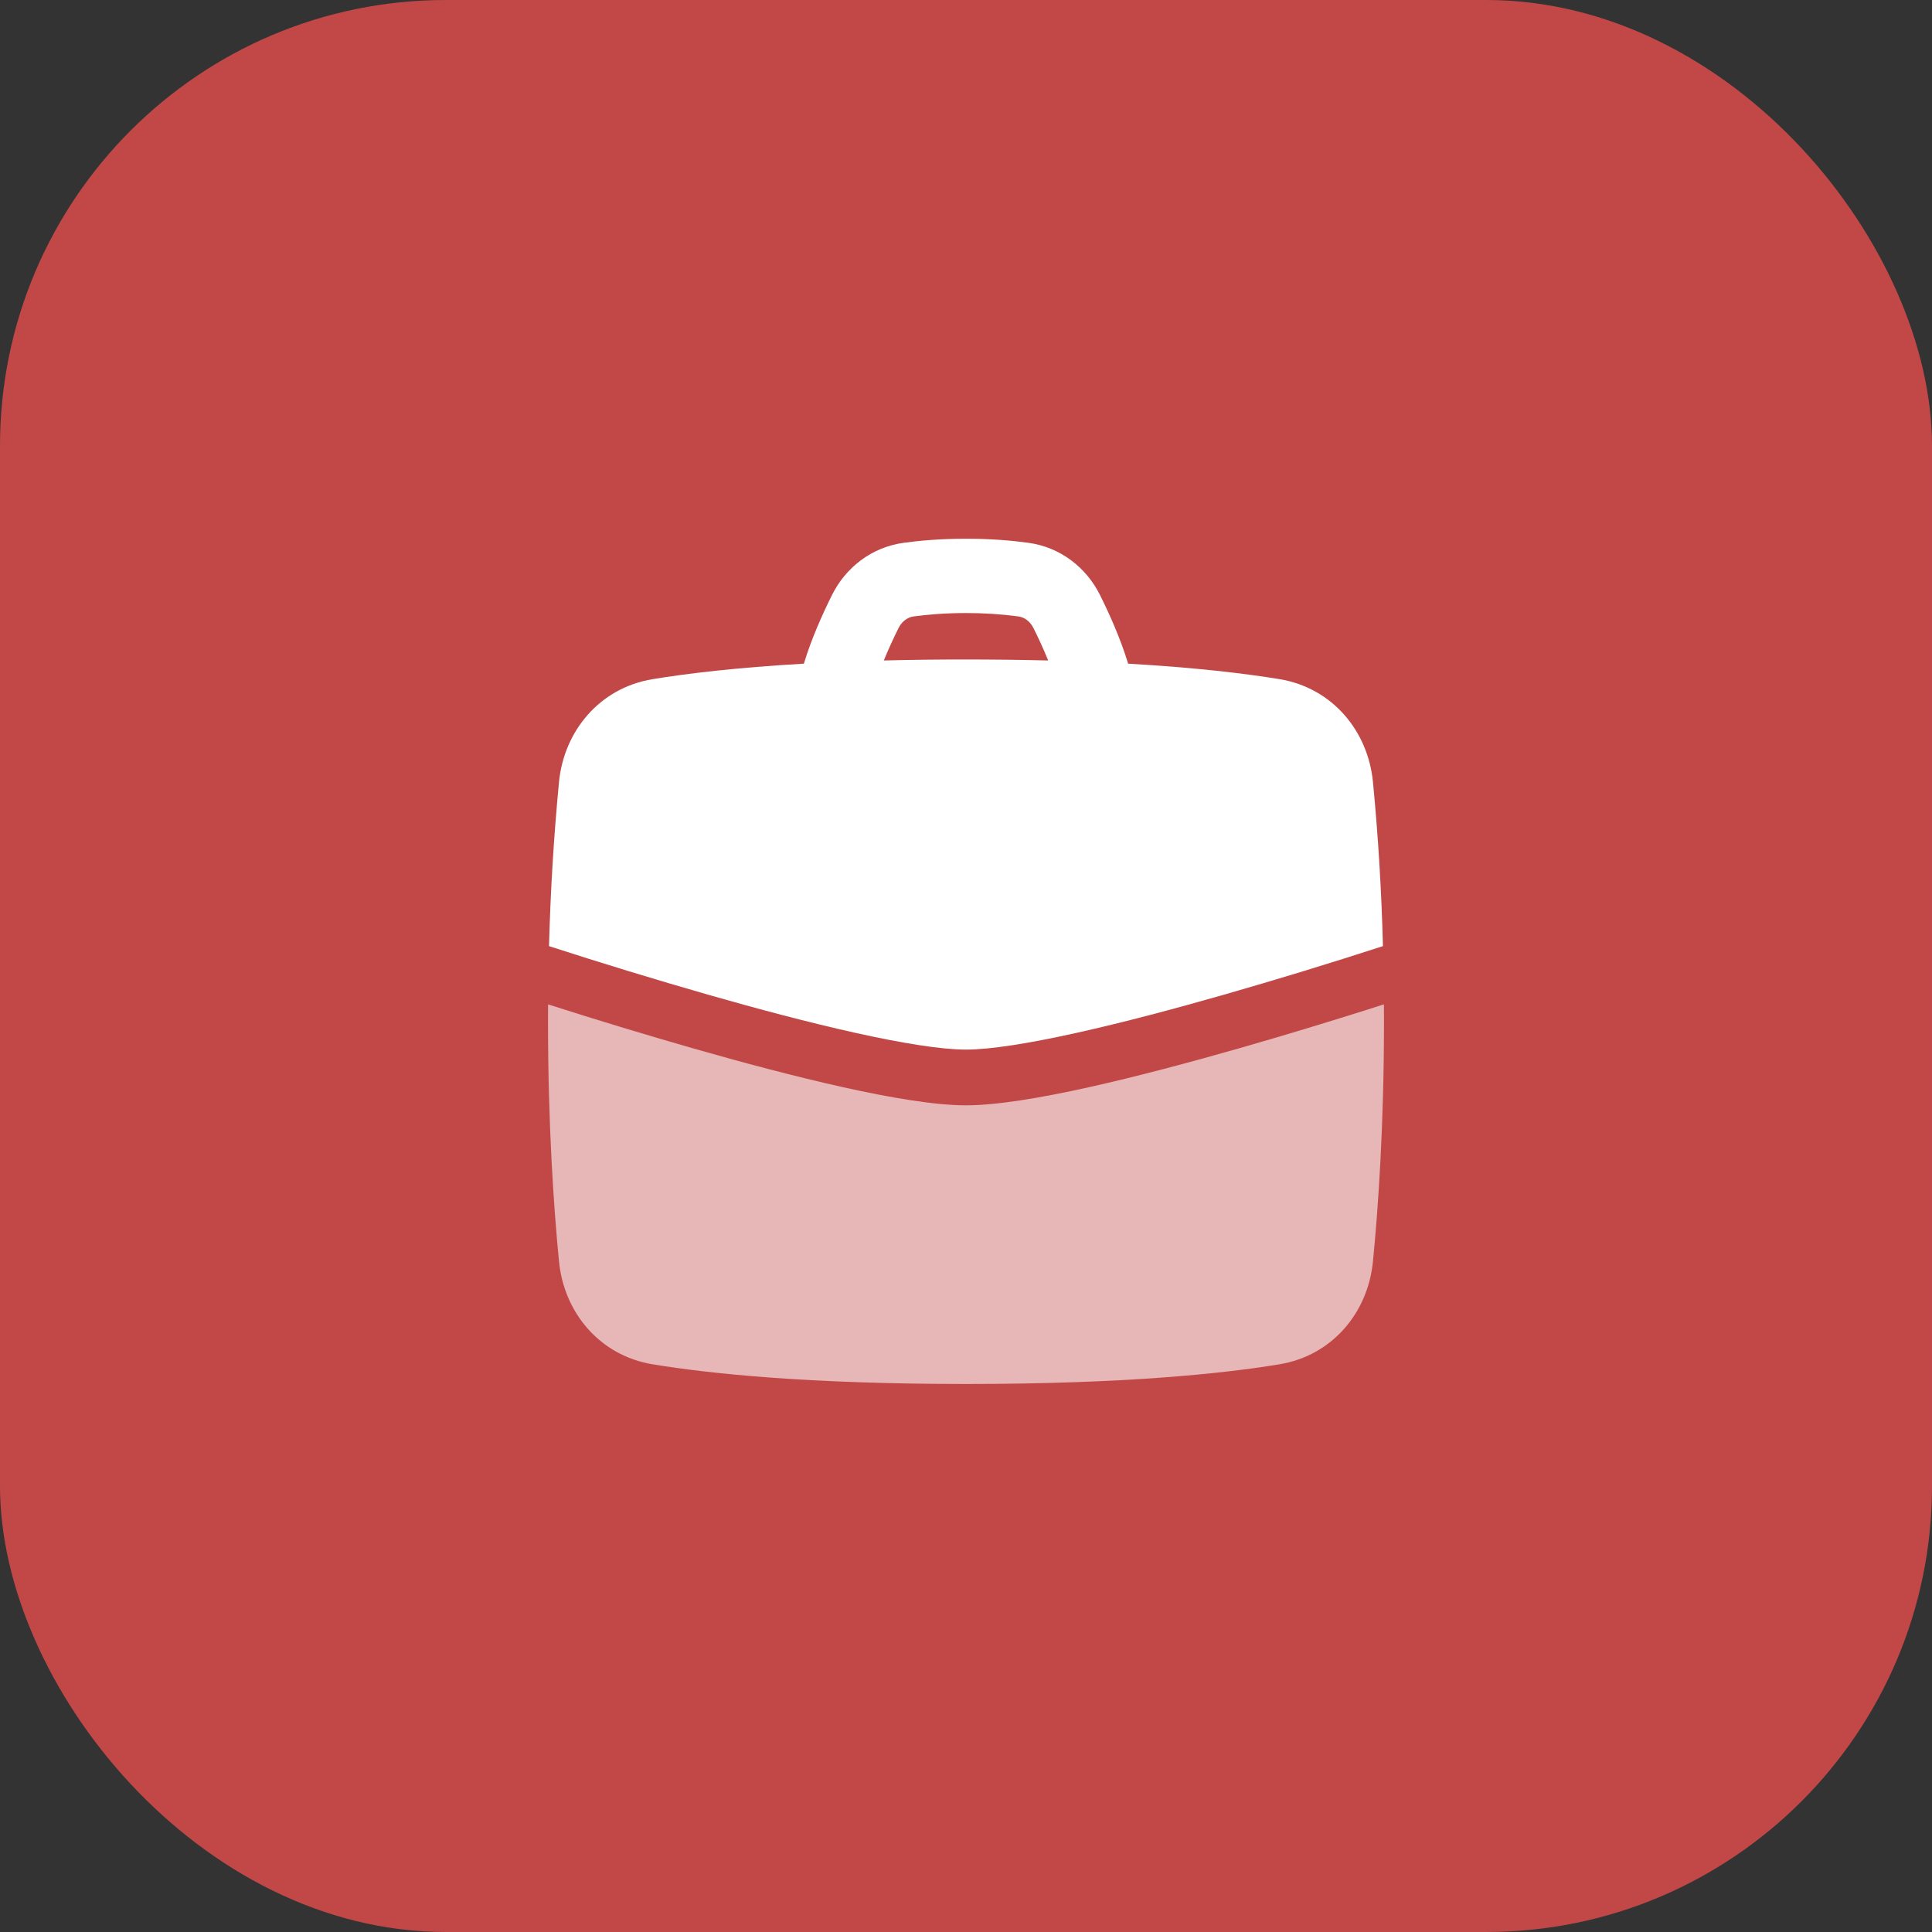 <svg width="52" height="52" viewBox="0 0 52 52" fill="none" xmlns="http://www.w3.org/2000/svg">
<rect x="0" y="0" width="52" height="52" fill="#333333" stroke="none"/>
<rect width="52" height="52" rx="12" fill="#C24848"/>
<g clip-path="url(#clip0_1179_1082)">
<path fill-rule="evenodd" clip-rule="evenodd" d="M22.394 16.014C22.158 16.488 21.845 17.172 21.636 17.863C19.809 17.968 18.487 18.128 17.564 18.28C16.138 18.515 15.181 19.675 15.046 21.045C14.905 22.515 14.816 23.989 14.777 25.465C16.204 25.927 17.639 26.365 19.081 26.779C20.386 27.152 21.777 27.523 23.022 27.799C24.285 28.08 25.34 28.25 26 28.25C26.66 28.25 27.715 28.08 28.978 27.799C30.223 27.523 31.613 27.152 32.919 26.779C34.361 26.366 35.795 25.928 37.222 25.465C37.184 23.989 37.095 22.515 36.953 21.044C36.819 19.674 35.862 18.515 34.437 18.279C33.513 18.128 32.191 17.968 30.364 17.863C30.155 17.172 29.842 16.488 29.606 16.014C29.241 15.28 28.545 14.728 27.68 14.61C27.25 14.55 26.681 14.5 26 14.5C25.319 14.5 24.75 14.55 24.32 14.61C23.455 14.728 22.759 15.28 22.394 16.014ZM26 16.5C25.417 16.5 24.94 16.544 24.591 16.591C24.434 16.613 24.279 16.715 24.184 16.905C24.054 17.166 23.914 17.468 23.788 17.777C24.472 17.759 25.209 17.75 26 17.75C26.791 17.751 27.529 17.76 28.212 17.777C28.087 17.468 27.947 17.167 27.816 16.905C27.721 16.715 27.566 16.613 27.409 16.591C26.942 16.529 26.471 16.499 26 16.5Z" fill="white"/>
<path d="M37.248 27.032L36.773 27.184C35.877 27.466 34.653 27.844 33.331 28.221C32.011 28.598 30.59 28.977 29.303 29.264C28.035 29.545 26.84 29.75 26 29.75C25.16 29.75 23.965 29.545 22.697 29.264C21.41 28.977 19.988 28.599 18.669 28.221C17.357 27.845 16.051 27.449 14.752 27.033C14.751 27.187 14.75 27.342 14.75 27.5C14.75 30.314 14.907 32.535 15.046 33.955C15.181 35.325 16.138 36.485 17.564 36.72C19.104 36.974 21.754 37.25 26 37.25C30.246 37.25 32.897 36.974 34.437 36.72C35.862 36.485 36.819 35.325 36.953 33.955C37.093 32.535 37.25 30.314 37.25 27.5C37.25 27.342 37.249 27.186 37.248 27.032Z" fill="white" fill-opacity="0.6"/>
</g>
<defs>
<clipPath id="clip0_1179_1082">
<rect width="24" height="24" fill="white" transform="translate(14 14)"/>
</clipPath>
</defs>
</svg>

